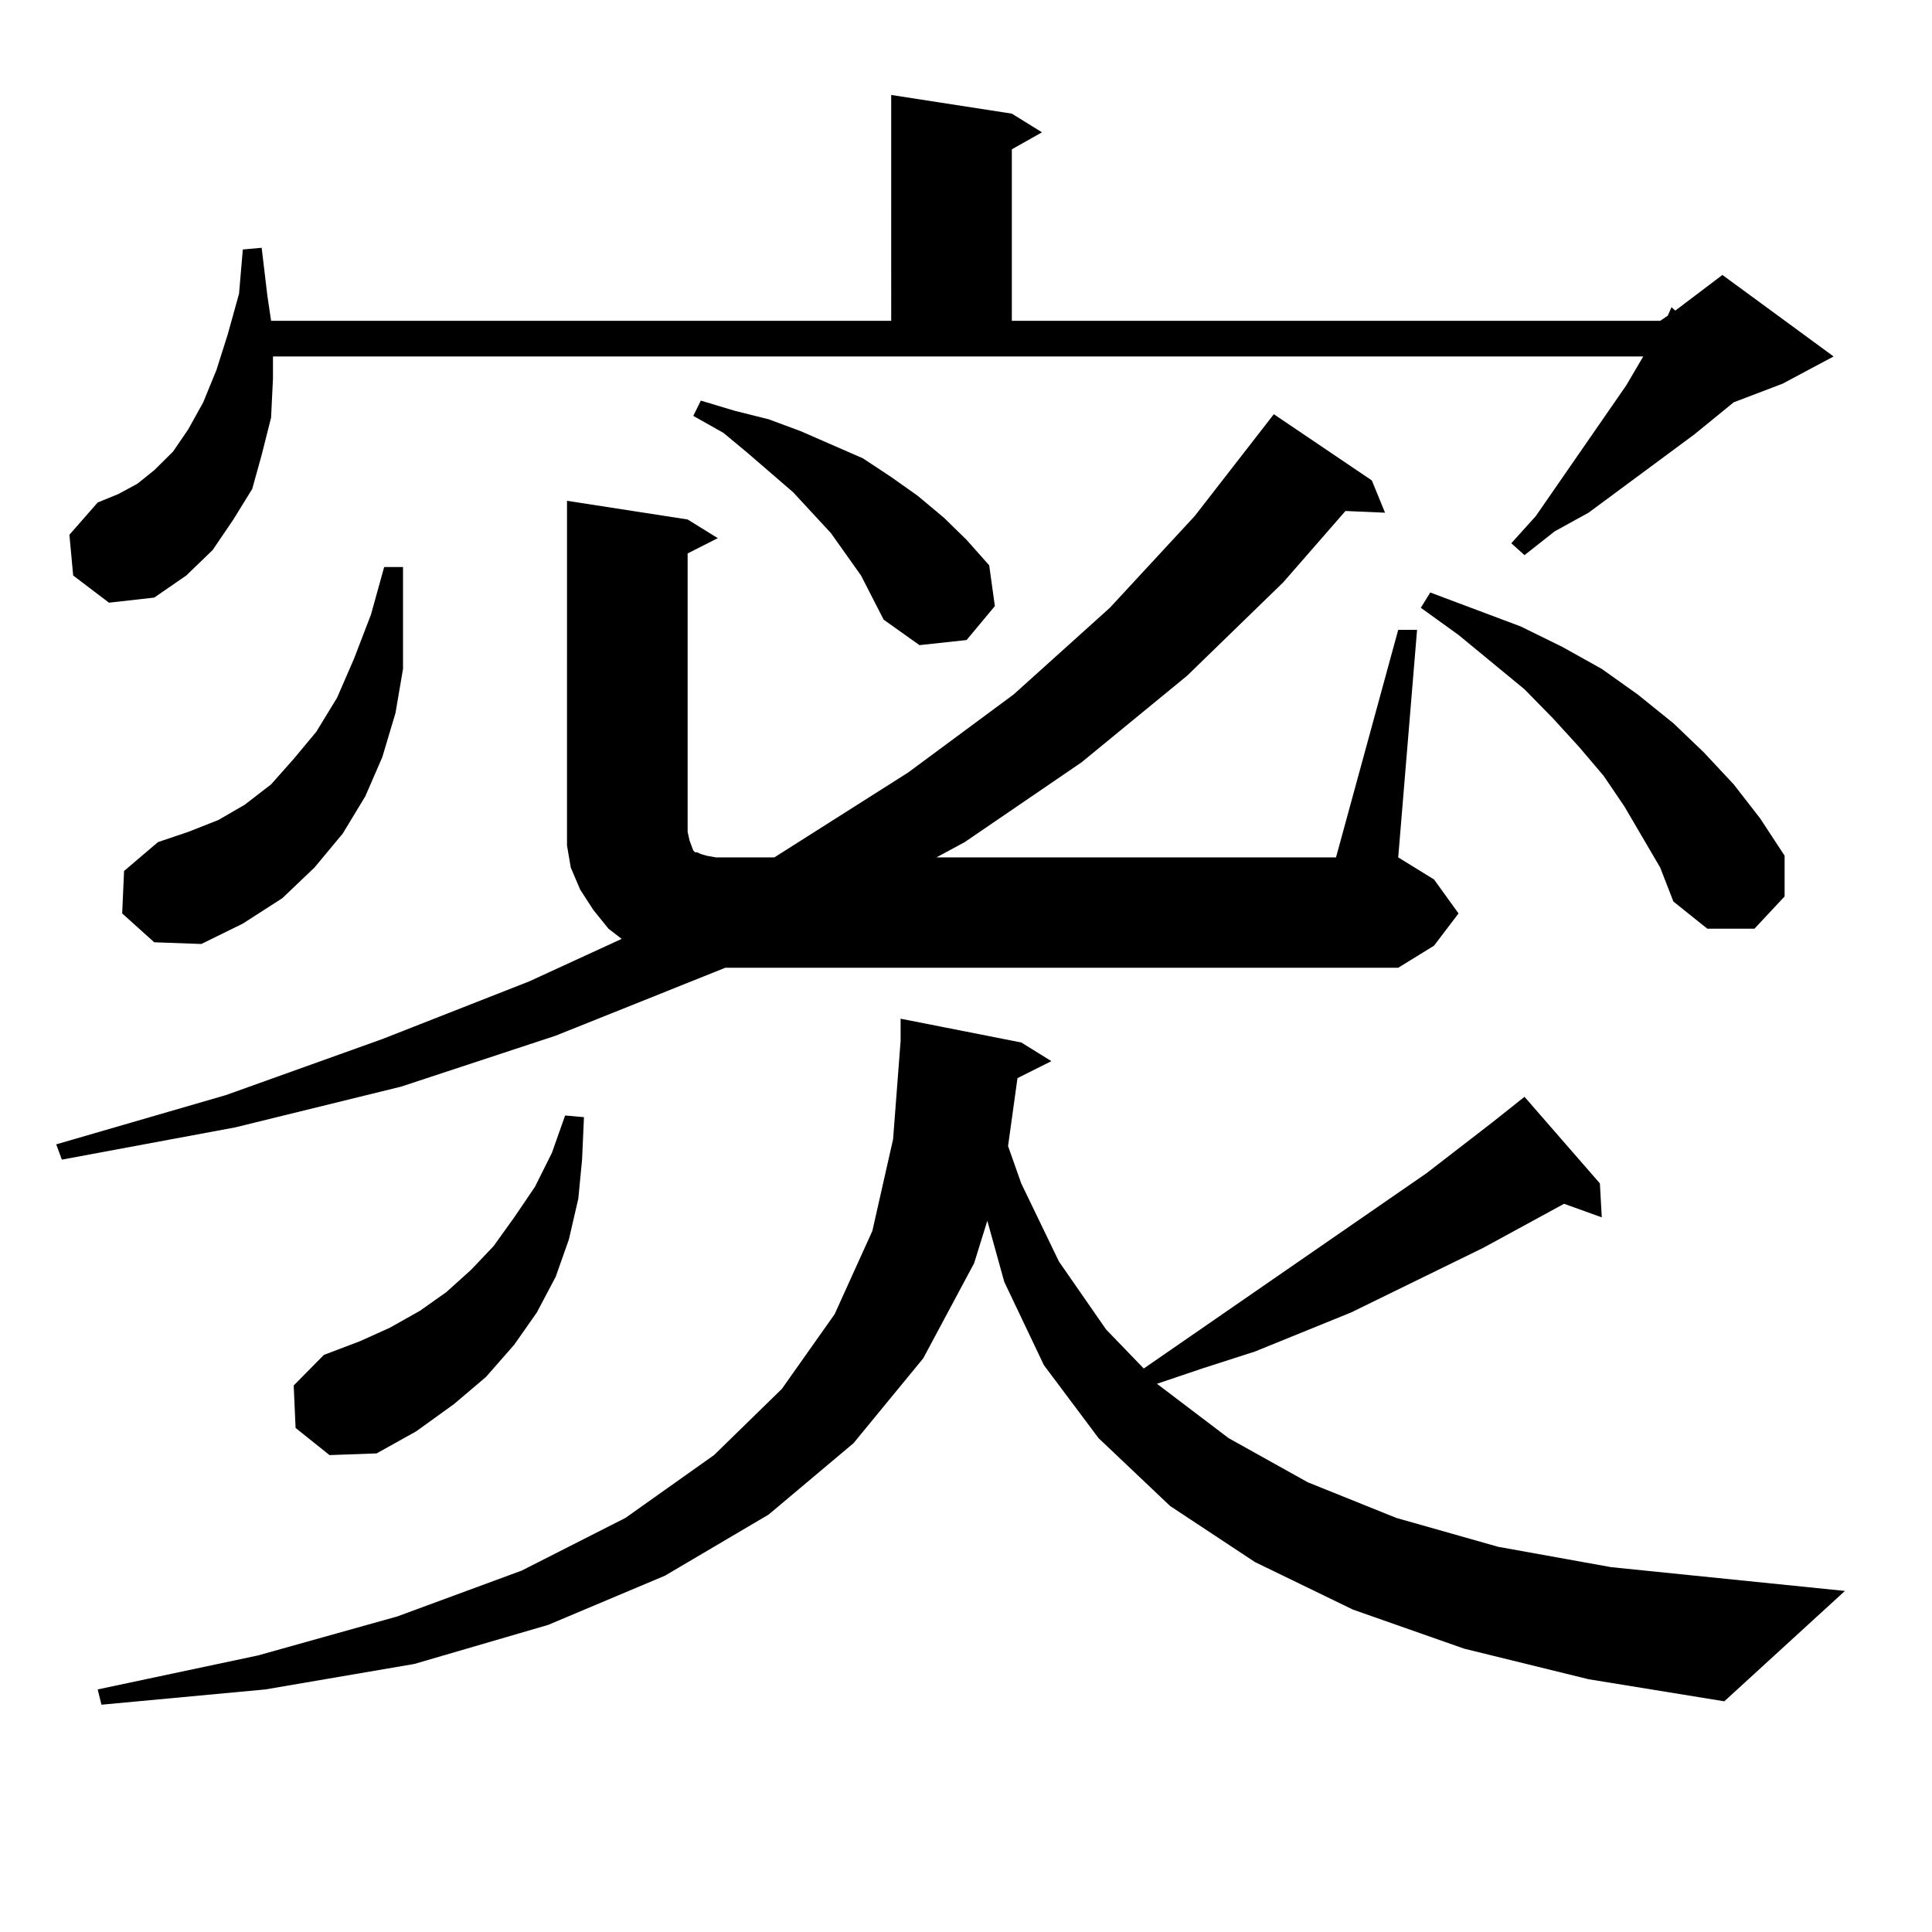 <?xml version="1.0" encoding="utf-8"?>
<!-- Generator: Adobe Illustrator 16.0.0, SVG Export Plug-In . SVG Version: 6.00 Build 0)  -->
<!DOCTYPE svg PUBLIC "-//W3C//DTD SVG 1.1//EN" "http://www.w3.org/Graphics/SVG/1.1/DTD/svg11.dtd">
<svg version="1.1" id="图层_1" xmlns="http://www.w3.org/2000/svg" xmlns:xlink="http://www.w3.org/1999/xlink" x="0px" y="0px"
	 width="1000px" height="1000px" viewBox="0 0 1000 1000" enable-background="new 0 0 1000 1000" xml:space="preserve">
<path d="M723.714,326.008h9.756l-9.756,117.773l18.536,11.426l12.683,17.578l-12.683,16.699l-18.536,11.426H377.381h-1.951
	l-87.803,35.156l-79.998,26.367l-85.852,21.094l-89.754,16.699l-2.927-7.91l87.803-25.488l80.974-29.004l76.096-29.883
	l47.804-21.973l-6.829-5.273l-7.805-9.668l-6.829-10.547l-4.878-11.426l-1.951-11.426v-12.305V259.211l62.438,9.668l15.609,9.668
	l-15.609,7.91v144.141l0.976,4.395l0.976,2.637l0.976,2.637l0.976,0.879h0.976l1.951,0.879l2.927,0.879l4.878,0.879h6.829h23.414
	l69.267-43.945l54.633-40.43l49.755-44.824l43.901-47.461l40.975-52.734l50.73,34.277l6.829,16.699l-20.487-0.879l-32.194,36.914
	l-49.755,48.34l-54.633,44.824l-60.486,41.309l-14.634,7.91H691.52L723.714,326.008z M37.877,297.883l-1.951-21.094L50.56,260.09
	l10.731-4.395l9.756-5.273l8.78-7.031l9.756-9.668l7.805-11.426l7.805-14.063l6.829-16.699l5.854-18.457l5.854-21.094l1.951-22.852
	l9.756-0.879l2.927,24.609l1.951,13.184h320.968V49.152l62.438,9.668l15.609,9.668l-15.609,8.789v88.77H859.32l3.902-2.637
	l1.951-4.395l1.951,1.758l24.39-18.457l57.56,42.188l-26.341,14.063l-25.365,9.668l-20.487,16.699l-54.633,40.43l-17.561,9.668
	l-15.609,12.305l-6.829-6.152l12.683-14.063l46.828-67.676l8.78-14.941H141.289v11.426l-0.976,20.215l-4.878,19.336l-4.878,17.578
	l-9.756,15.82l-10.731,15.82l-13.658,13.184l-16.585,11.426l-23.414,2.637L37.877,297.883z M829.077,630.109l-19.512-7.031
	l-41.95,22.852l-68.291,33.398l-49.755,20.215l-27.316,8.789l-23.414,7.91l37.072,28.125l40.975,22.852l45.853,18.457l52.682,14.941
	l58.535,10.547l120.973,12.305l-62.438,57.129l-70.242-11.426l-64.389-15.82l-57.56-20.215l-50.73-24.609l-43.901-29.004
	l-37.072-35.156l-28.292-37.793l-20.487-43.066l-8.78-31.641l-6.829,21.973l-26.341,49.219l-36.097,43.945l-43.901,36.914
	l-53.657,31.641l-60.486,25.488l-69.267,20.215l-77.071,13.184l-84.876,7.91l-1.951-7.91l82.925-17.578l72.193-20.215l64.389-23.73
	l53.657-27.246l45.853-32.52l35.121-34.277l27.316-38.672l19.512-43.066l10.731-47.461l3.902-50.977v-11.426l62.438,12.305
	l15.609,9.668l-17.561,8.789l-4.878,35.156l6.829,19.336l19.512,40.43l24.39,35.156l19.512,20.215l146.338-101.074l34.146-26.367
	l16.585-13.184l39.023,44.824L829.077,630.109z M63.242,472.785l0.976-21.973l17.561-14.941l15.609-5.273l15.609-6.152l13.658-7.91
	l13.658-10.547l11.707-13.184l11.707-14.063l10.731-17.578l8.78-20.215l8.78-22.852l6.829-24.609h9.756v27.246v25.488l-3.902,22.852
	l-6.829,22.852l-8.78,20.215l-11.707,19.336l-14.634,17.578l-16.585,15.82l-20.487,13.184l-21.463,10.547l-24.39-0.879
	L63.242,472.785z M152.996,739.094l-0.976-21.973l15.609-15.82l18.536-7.031l15.609-7.031l15.609-8.789l13.658-9.668l12.683-11.426
	l11.707-12.305l10.731-14.941l10.731-15.82l8.78-17.578l6.829-19.336l9.756,0.879l-0.976,21.973l-1.951,20.215l-4.878,21.094
	l-6.829,19.336l-9.756,18.457l-11.707,16.699l-14.634,16.699l-16.585,14.063l-19.512,14.063l-20.487,11.426l-24.39,0.879
	L152.996,739.094z M445.672,297.883l-15.609-21.973l-19.512-21.094l-23.414-20.215l-12.683-10.547l-15.609-8.789l3.902-7.91
	l17.561,5.273l17.561,4.395l16.585,6.152l32.194,14.063l14.634,9.668l13.658,9.668L488.598,268l11.707,11.426l11.707,13.184
	l2.927,21.094l-14.634,17.578l-24.39,2.637l-18.536-13.184L445.672,297.883z M859.32,449.055l-18.536-31.641l-10.731-15.82
	l-12.683-14.941l-13.658-14.941l-14.634-14.941l-34.146-28.125l-19.512-14.063l4.878-7.91l23.414,8.789l23.414,8.789l21.463,10.547
	l20.487,11.426l18.536,13.184l18.536,14.941l15.609,14.941l15.609,16.699l13.658,17.578l12.683,19.336v21.094L908.1,480.695h-24.39
	l-17.561-14.063L859.32,449.055z"/>
</svg>
